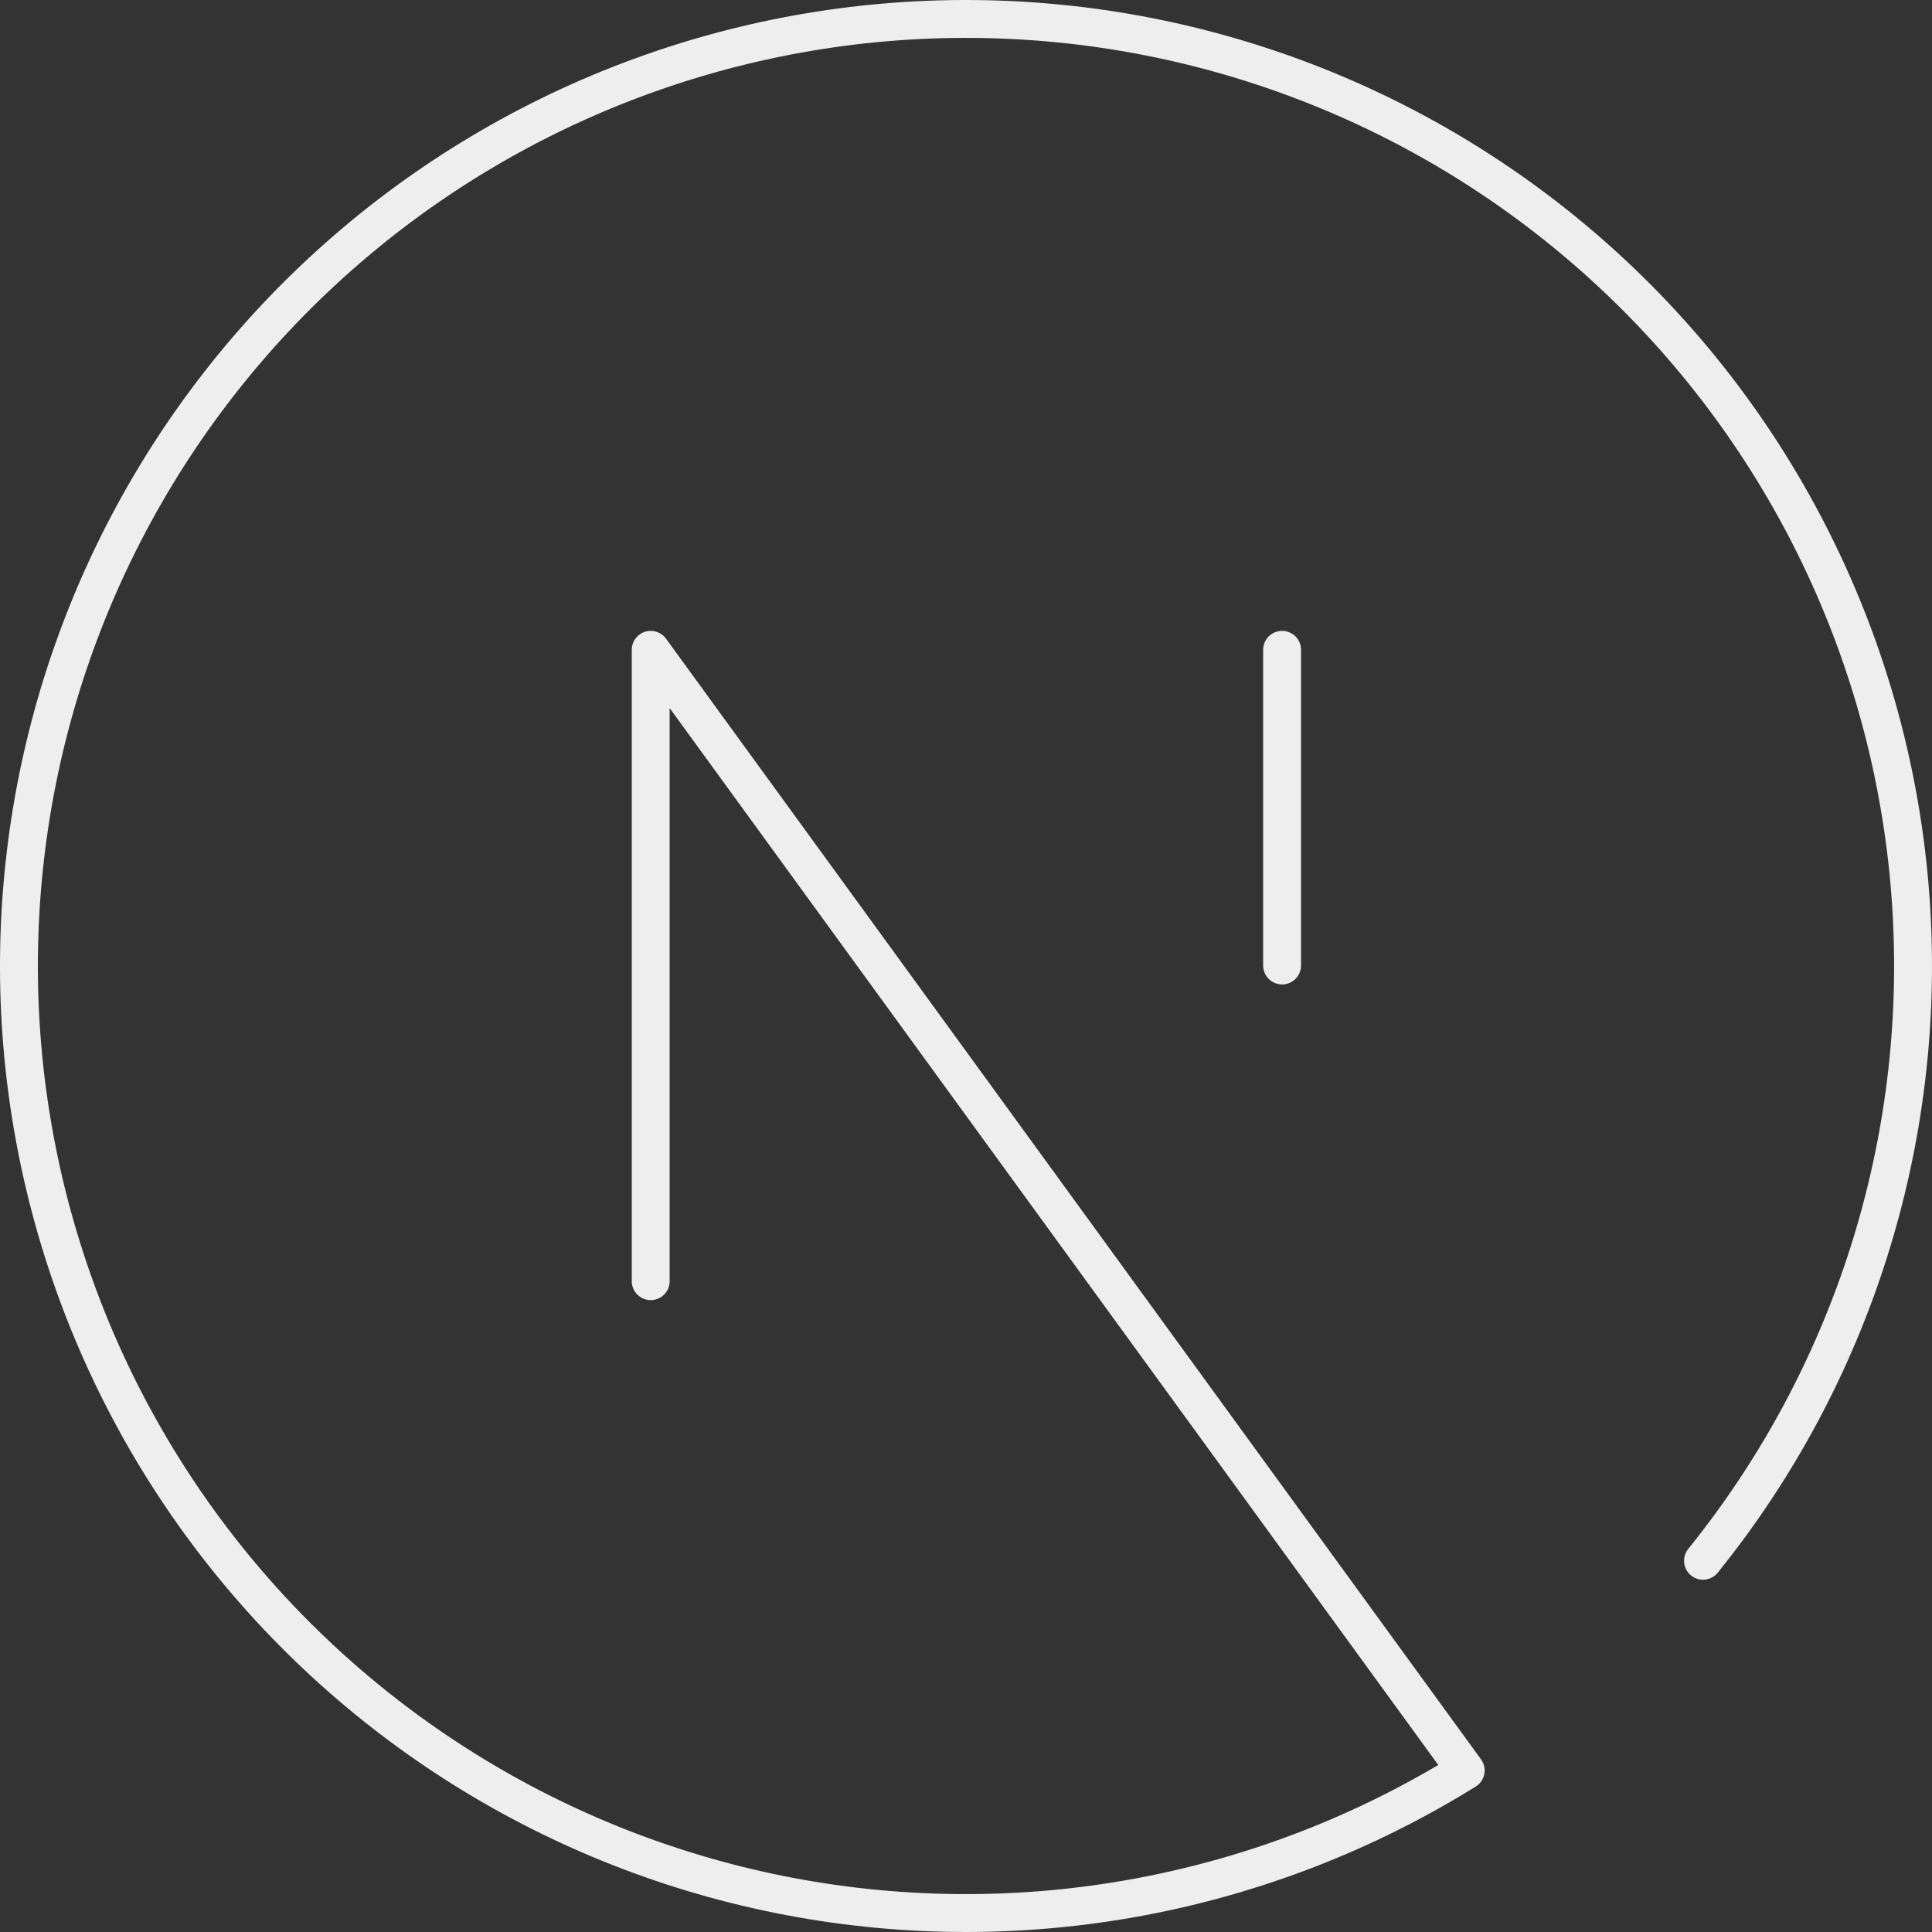 <svg width="102" height="102" viewBox="0 0 102 102" fill="none" xmlns="http://www.w3.org/2000/svg">
<rect x="0" y="0" width="102" height="102" fill="#333333" stroke="none"/>
<path d="M34.354 67.64V34.307L77.382 93.473C66.734 100.087 53.99 102.46 41.676 100.123C29.361 97.785 18.373 90.907 10.89 80.852C3.406 70.796 -0.028 58.297 1.268 45.83C2.564 33.362 8.496 21.836 17.888 13.535C27.28 5.234 39.448 0.764 51.98 1.01C64.512 1.255 76.495 6.199 85.555 14.862C94.614 23.524 100.09 35.274 100.896 47.783C101.703 60.291 97.782 72.647 89.91 82.401" stroke="#EEEEEE" stroke-width="2" stroke-linecap="round" stroke-linejoin="round"/>
<path d="M67.688 50.974V34.307" stroke="#EEEEEE" stroke-width="2" stroke-linecap="round" stroke-linejoin="round"/>
</svg>

